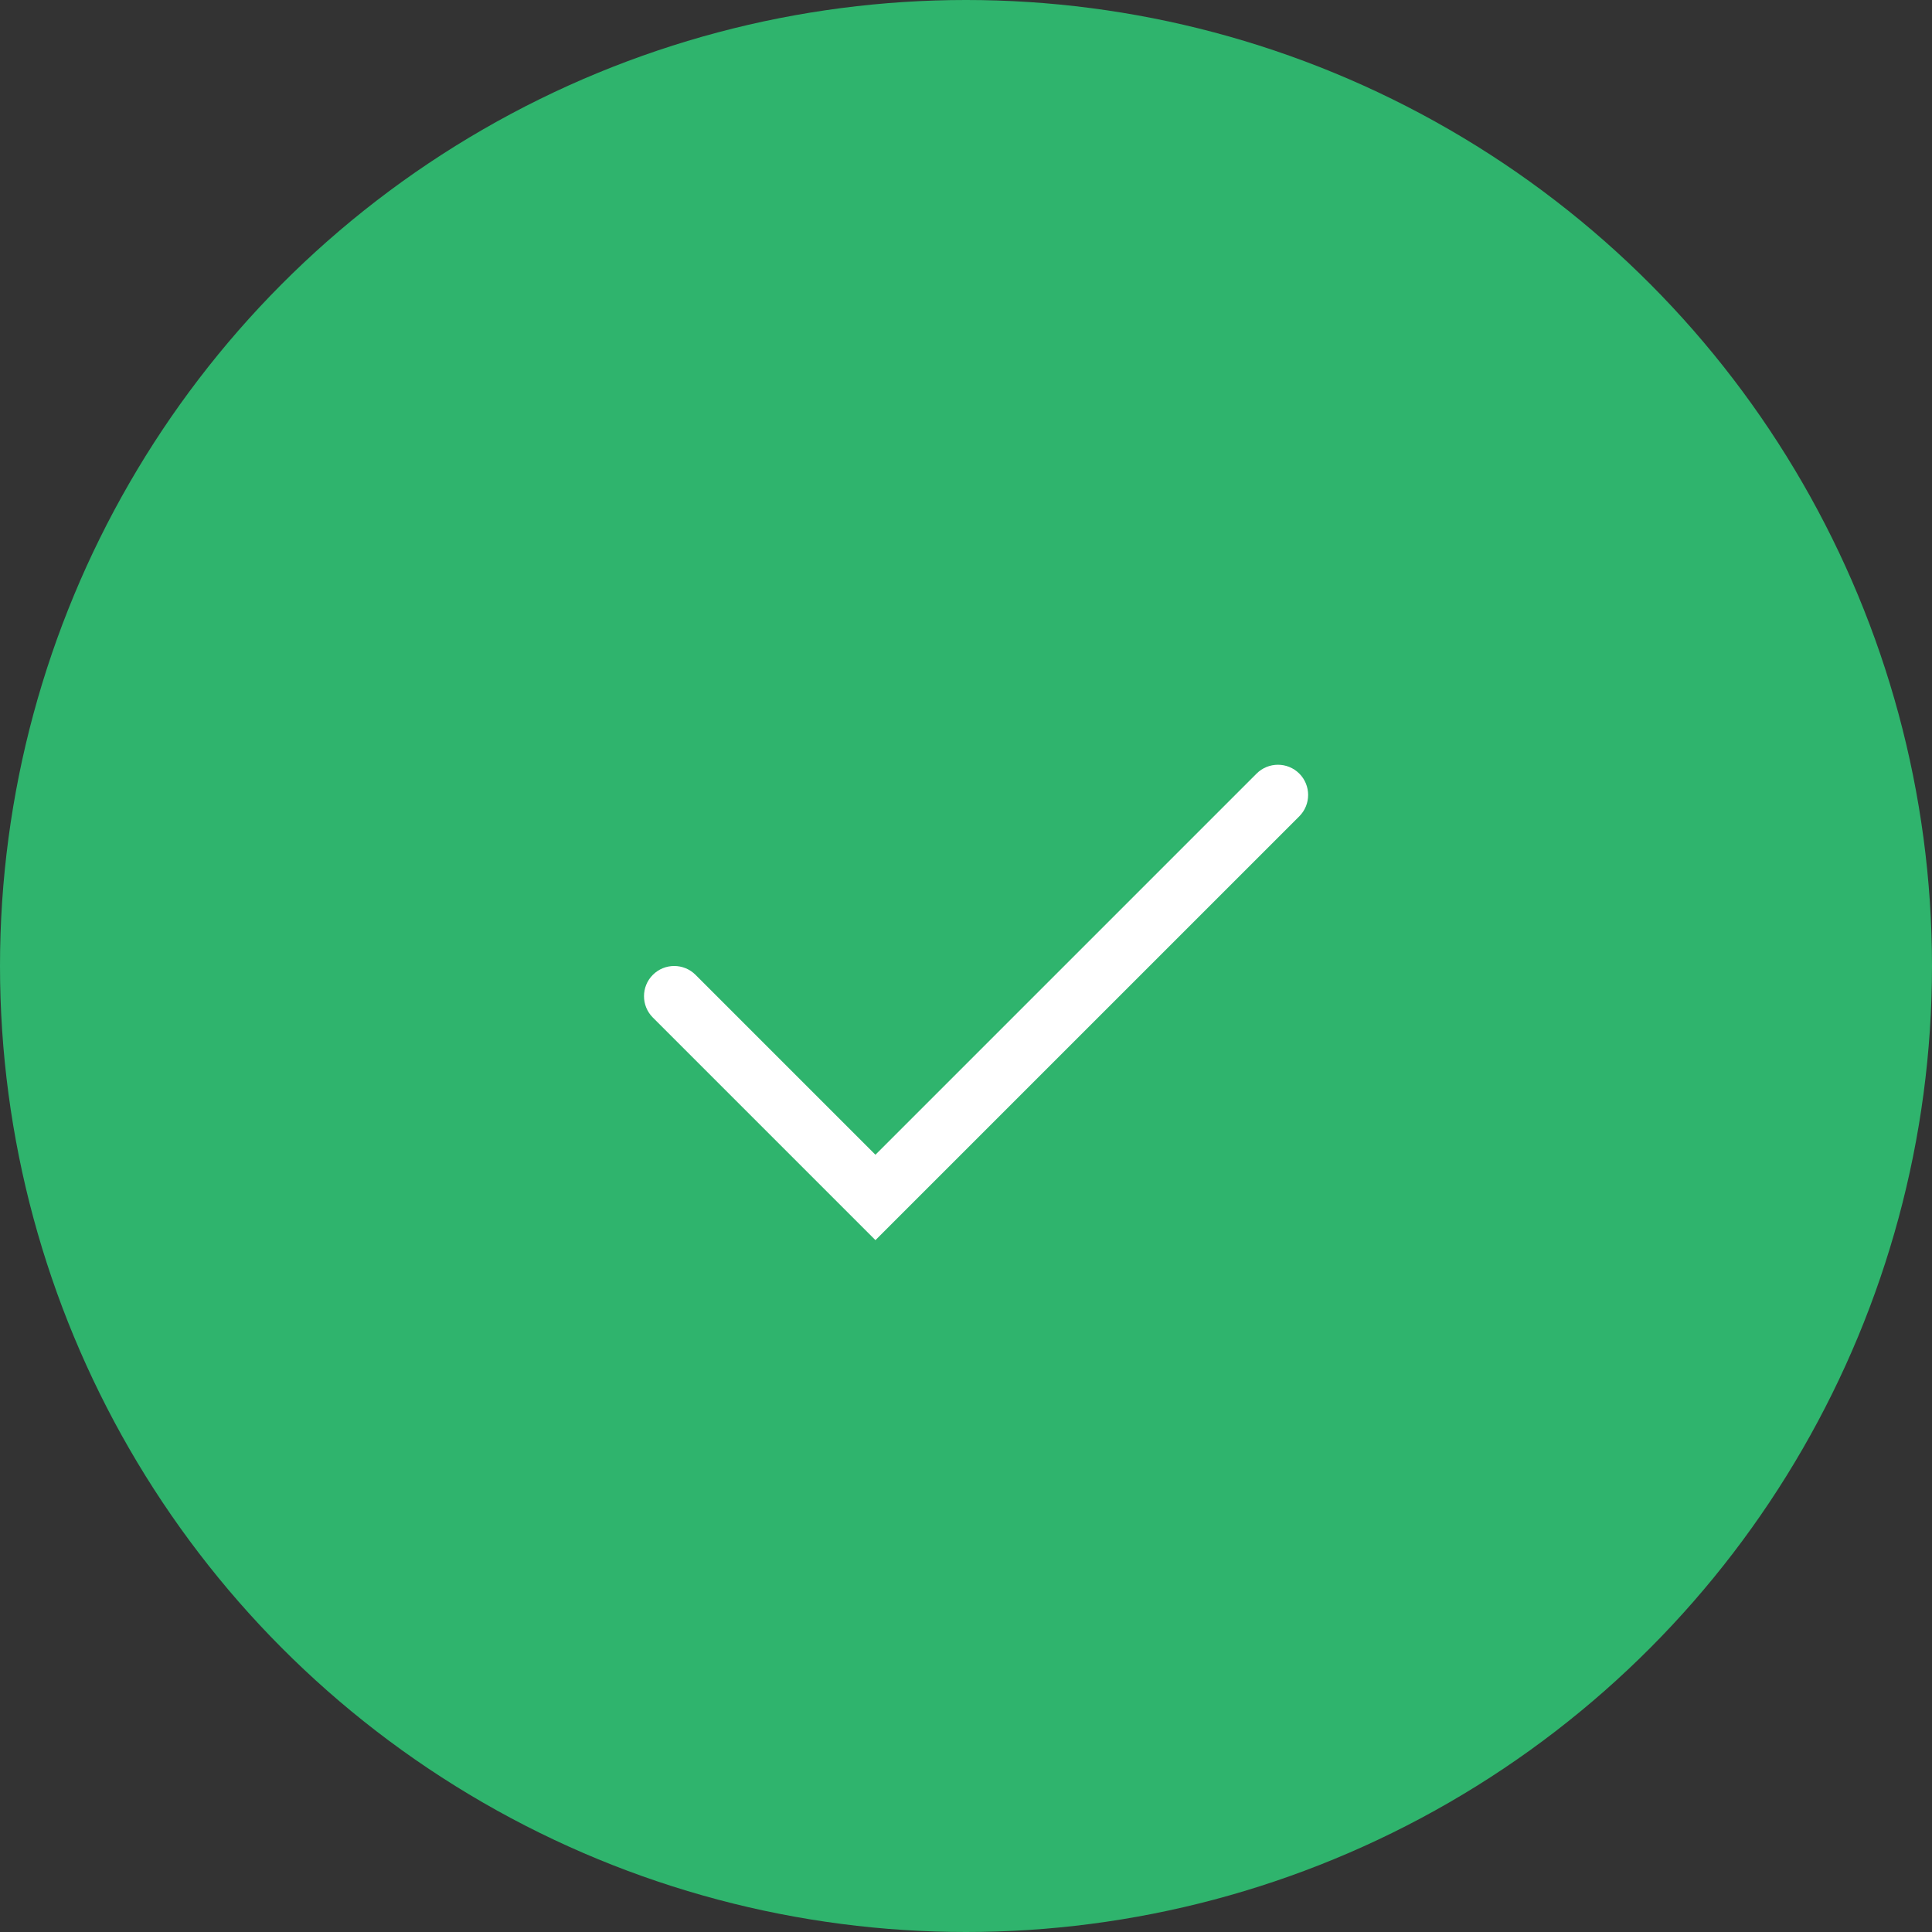 <svg xmlns="http://www.w3.org/2000/svg" width="64" height="64" viewBox="0 0 64 64" fill="none"><rect x="0" y="0" width="64" height="64" fill="#333333" stroke="none"/><circle cx="32" cy="32" r="32" fill="#2FB46D"></circle><path fill-rule="evenodd" clip-rule="evenodd" d="M43.041 25.626C43.431 26.017 43.431 26.65 43.041 27.041L29 41.081L21.626 33.707C21.236 33.317 21.236 32.683 21.626 32.293C22.017 31.902 22.65 31.902 23.041 32.293L29 38.252L41.626 25.626C42.017 25.236 42.65 25.236 43.041 25.626Z" fill="white"></path></svg>